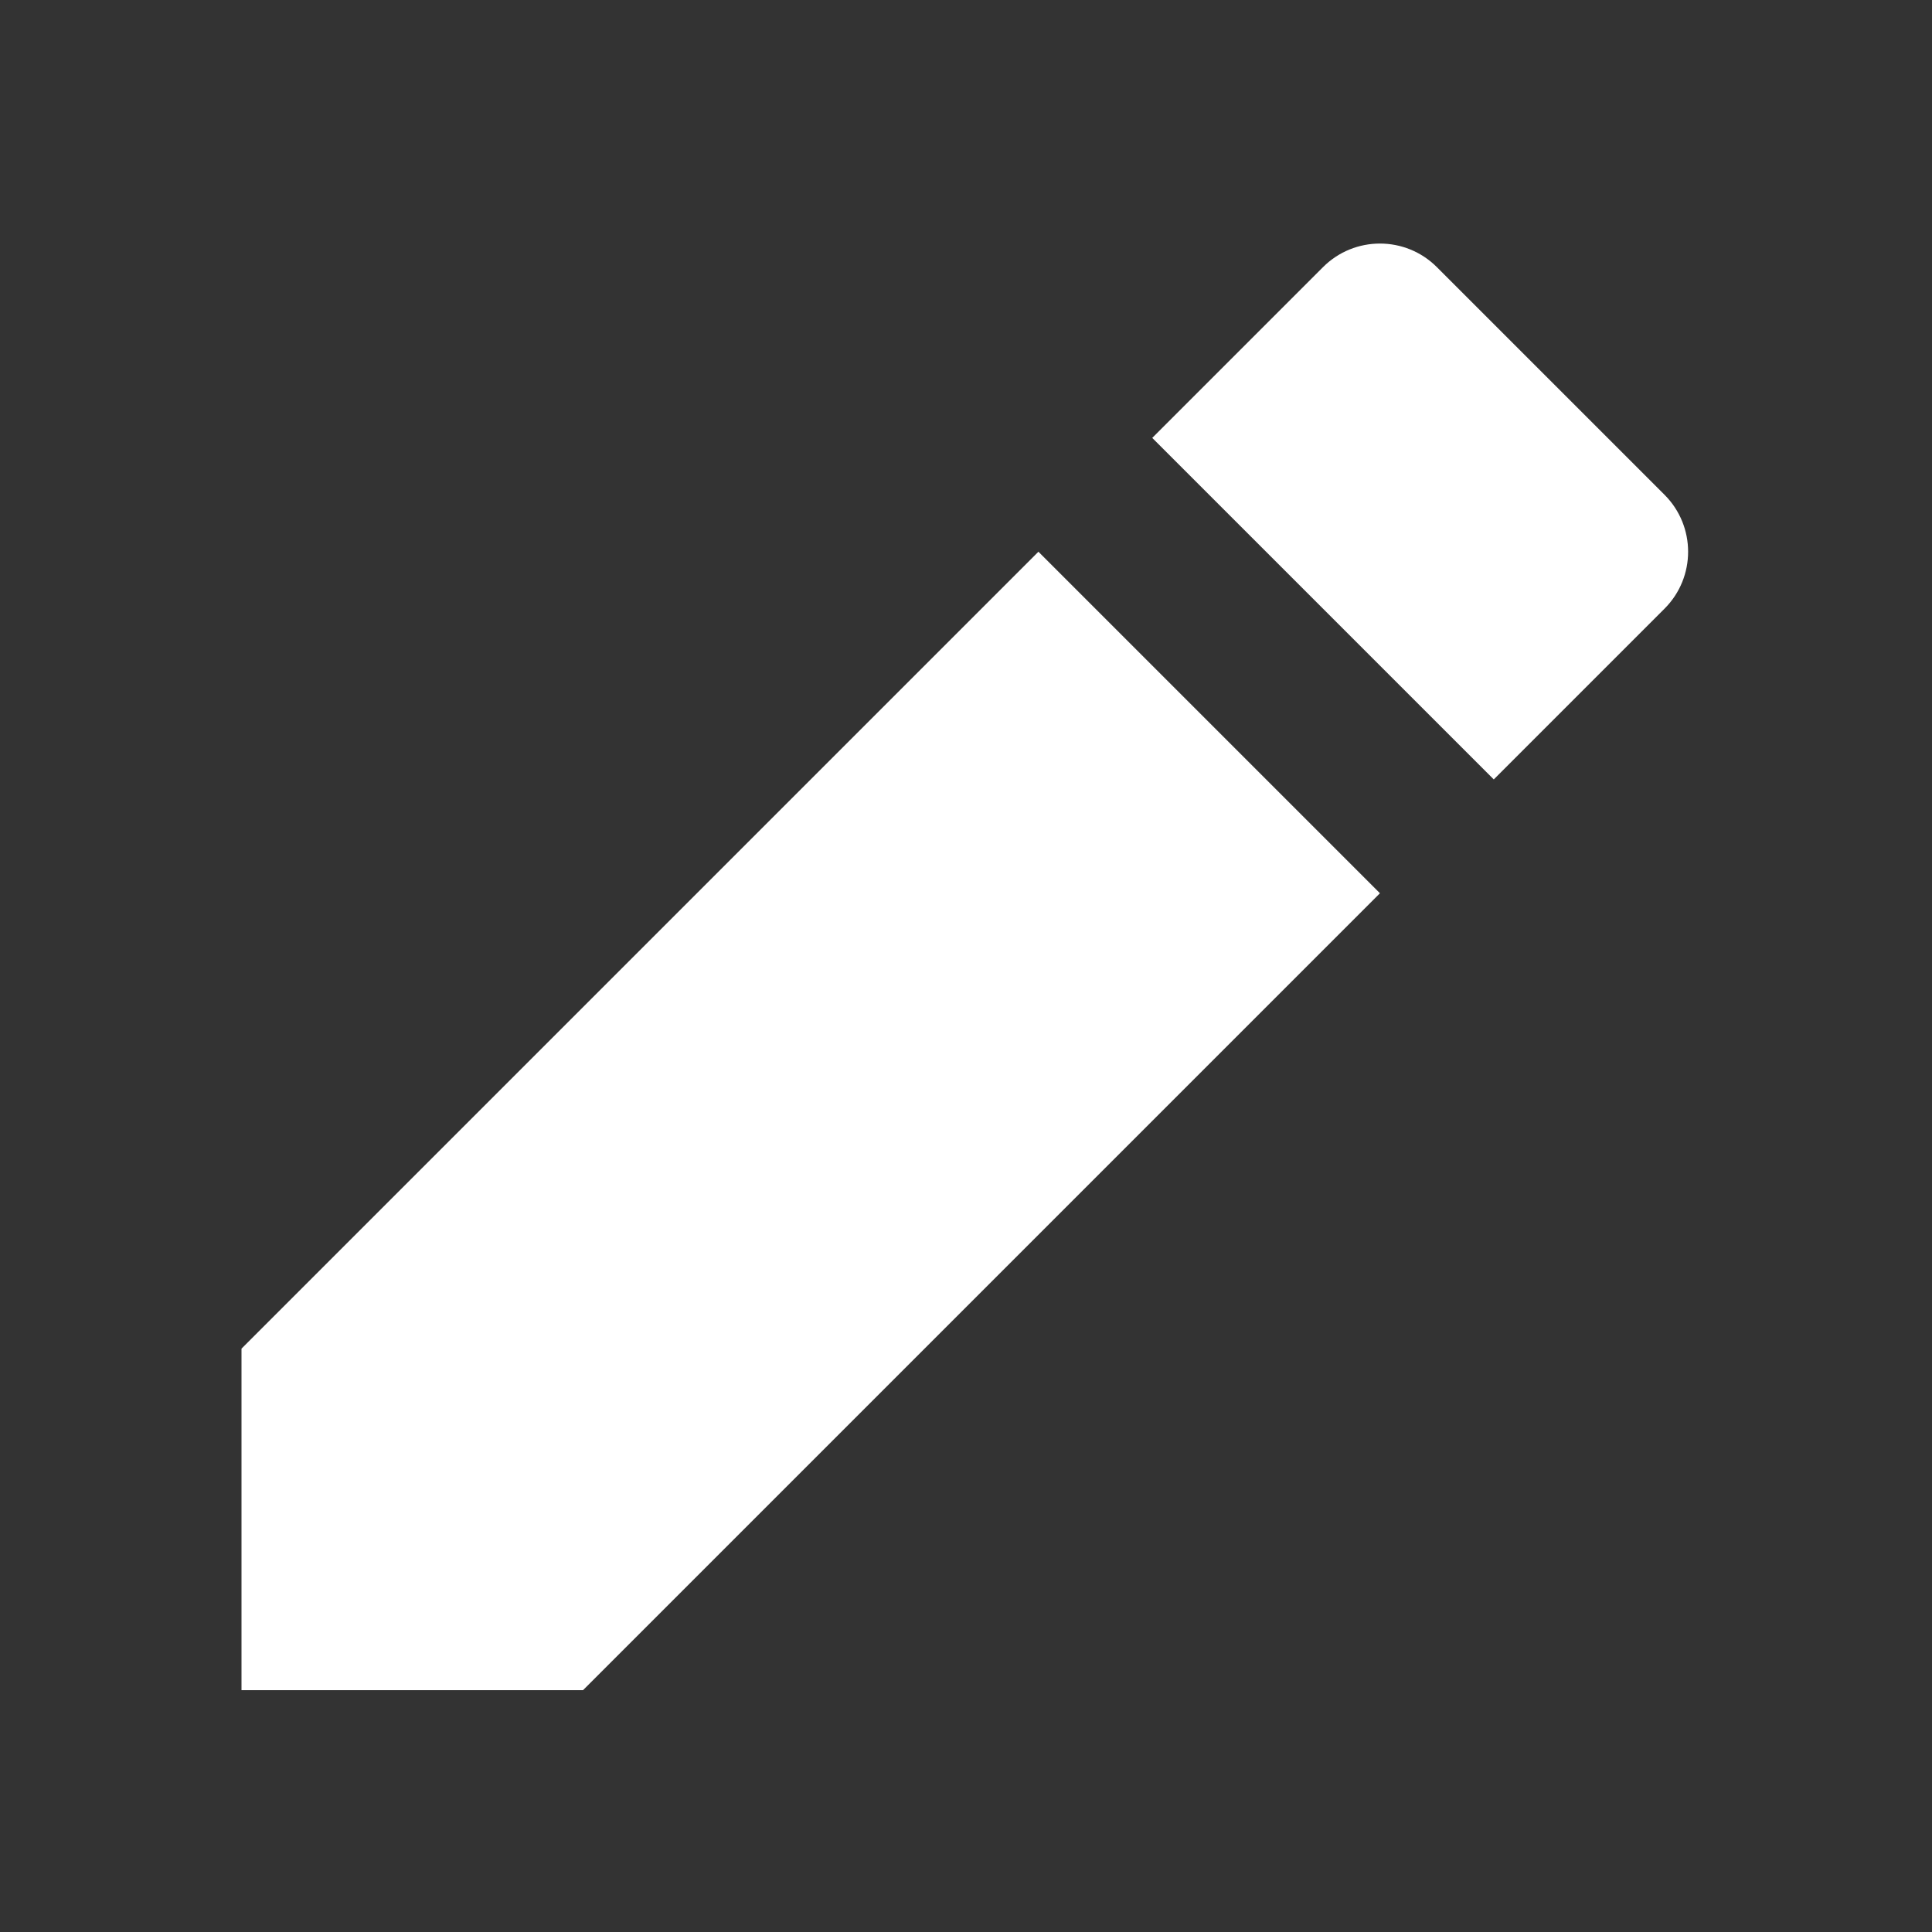 <svg width="35" height="35" viewBox="0 0 35 35" fill="none" xmlns="http://www.w3.org/2000/svg">
<rect x="0" y="0" width="35" height="35" fill="#333333" stroke="none"/>
<path d="M18.812 9.995L24.999 16.182L10.562 30.619H4.375V24.432L18.812 9.995ZM20.874 7.933L23.968 4.839C24.537 4.27 25.461 4.27 26.03 4.839L30.155 8.964C30.724 9.534 30.724 10.457 30.155 11.026L27.061 14.12L20.874 7.933Z" fill="white"/>
</svg>
